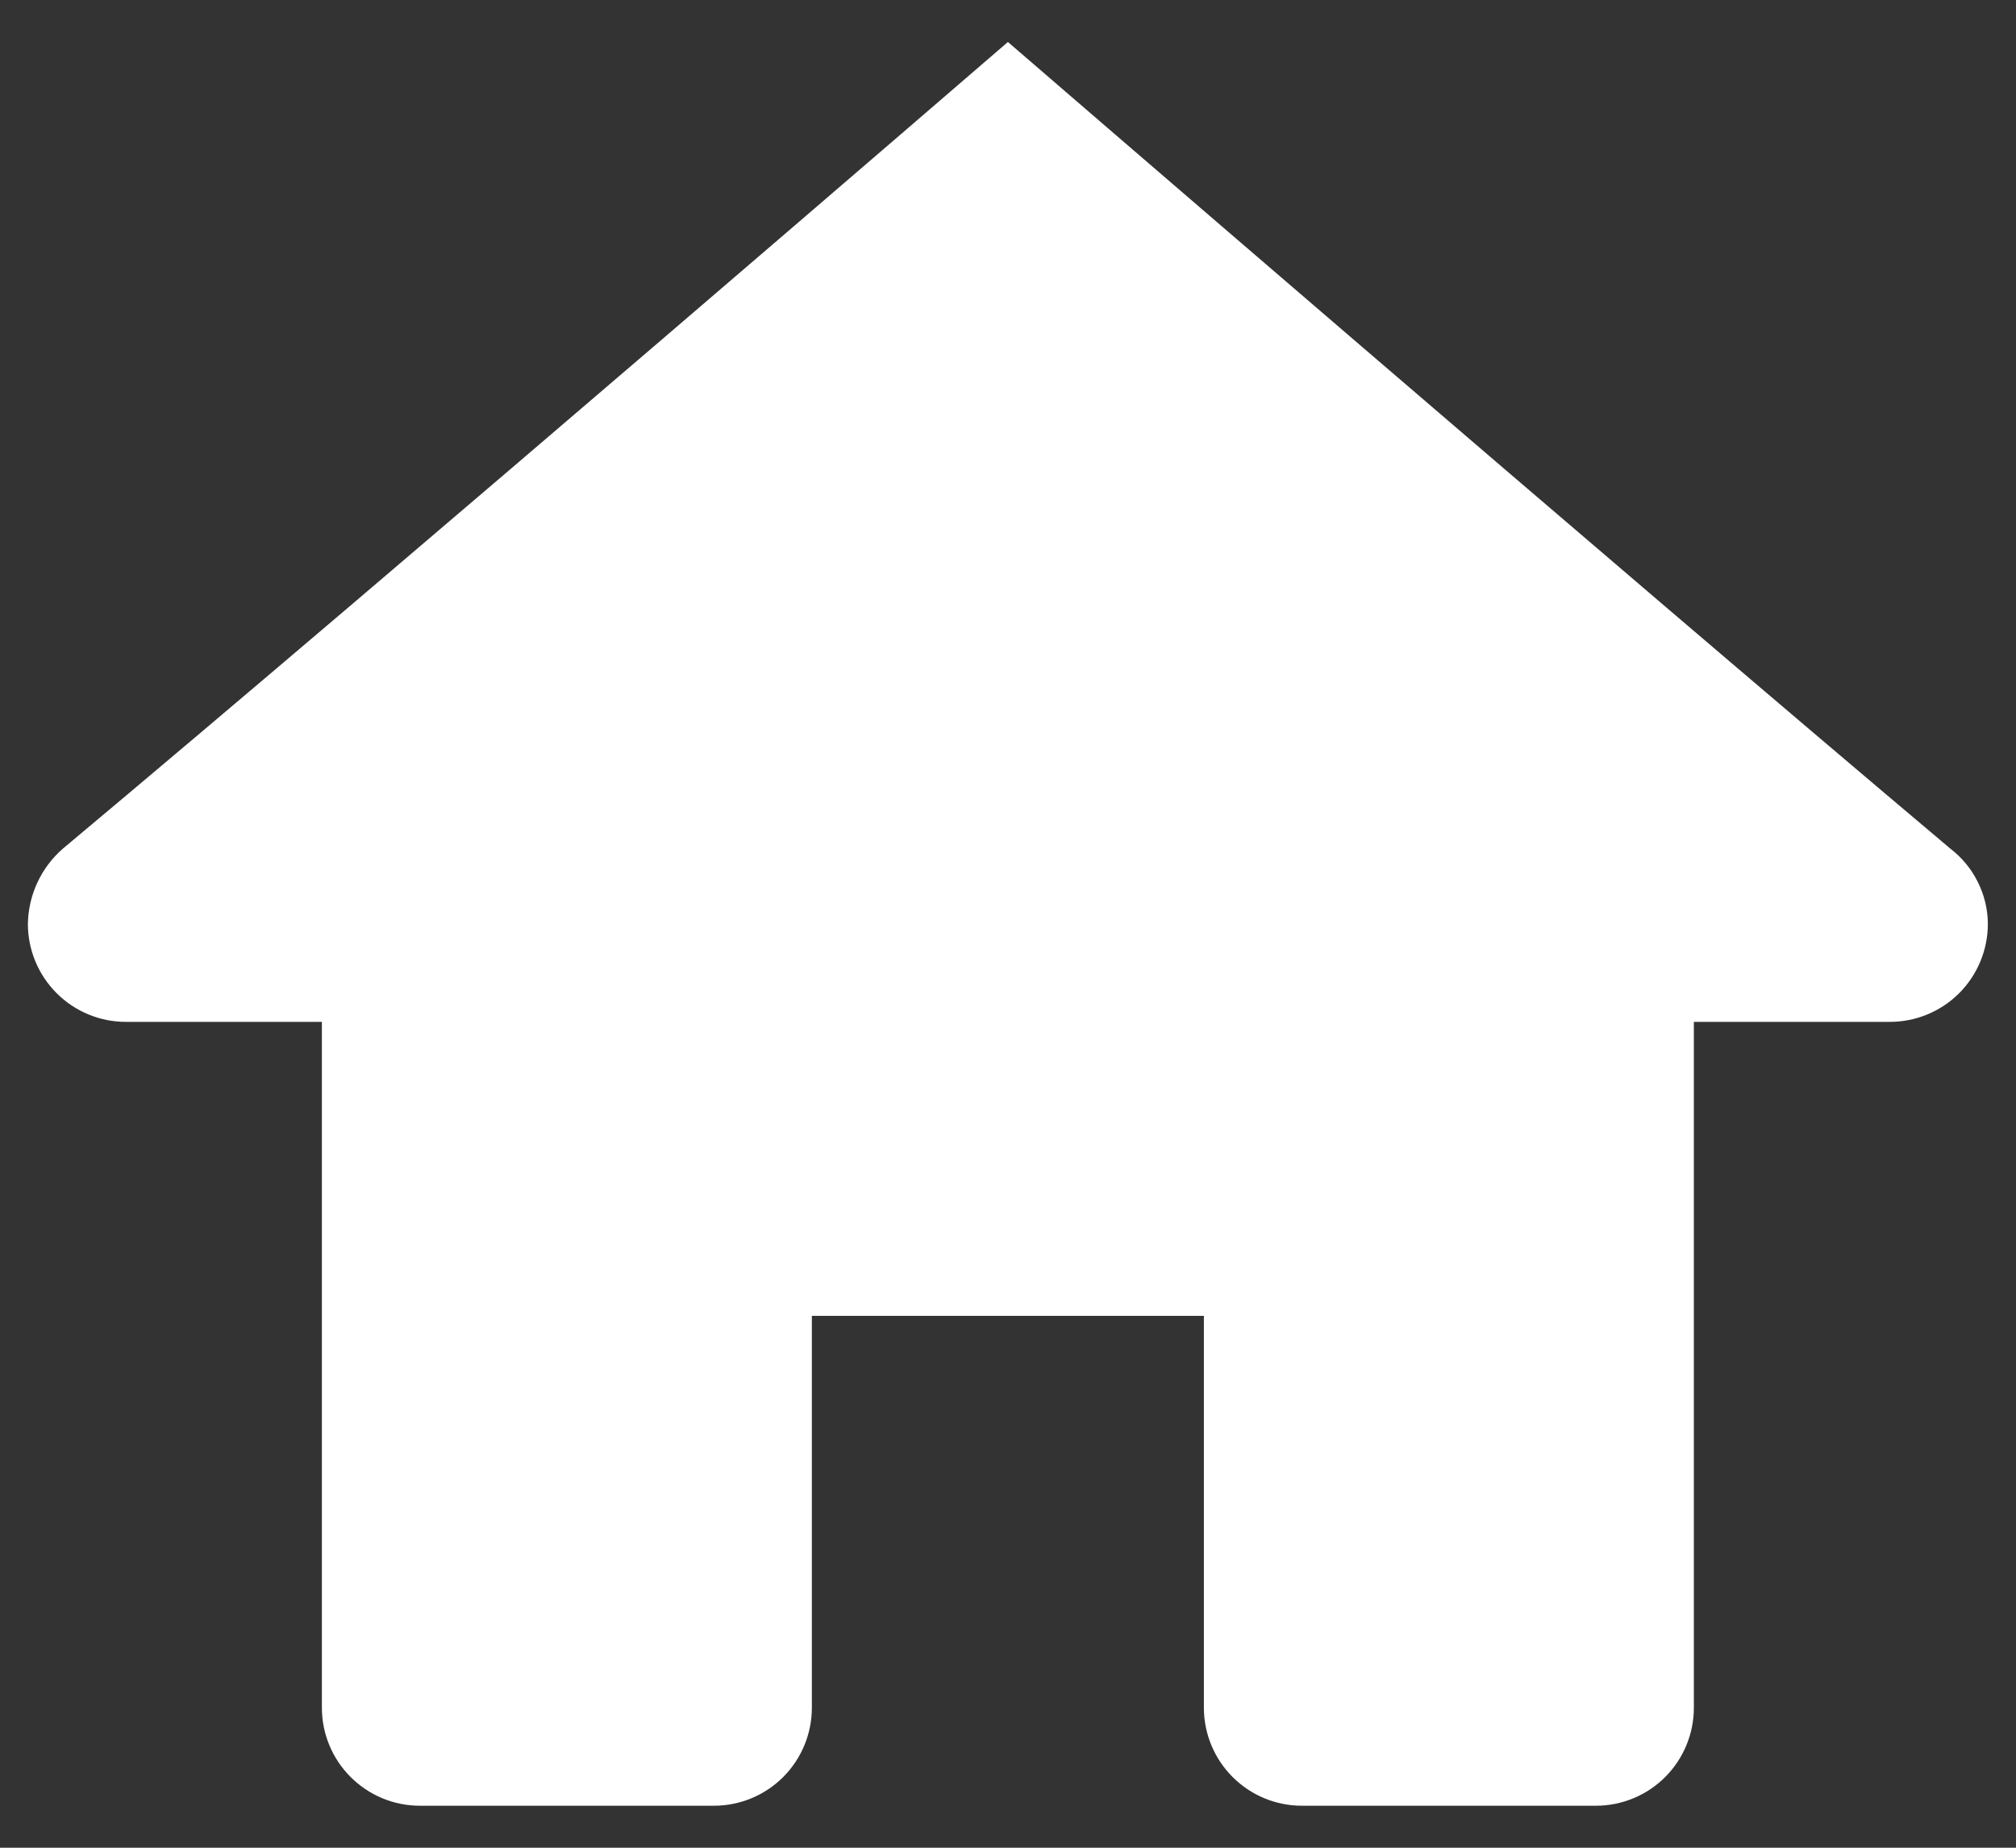 <svg width="24" height="22" viewBox="0 0 24 22" fill="none" xmlns="http://www.w3.org/2000/svg">
<rect x="0" y="0" width="24" height="22" fill="#333333" stroke="none"/>
<path d="M11.999 0.5C11.999 0.5 4.782 6.73 0.749 10.104C0.62 10.216 0.517 10.353 0.445 10.508C0.373 10.662 0.335 10.83 0.332 11C0.332 11.309 0.455 11.606 0.674 11.825C0.893 12.044 1.189 12.167 1.499 12.167H3.832V20.333C3.832 20.643 3.955 20.939 4.174 21.158C4.393 21.377 4.689 21.5 4.999 21.5H8.499C8.808 21.5 9.105 21.377 9.324 21.158C9.542 20.939 9.665 20.643 9.665 20.333V15.667H14.332V20.333C14.332 20.643 14.455 20.939 14.674 21.158C14.893 21.377 15.189 21.5 15.499 21.5H18.999C19.308 21.5 19.605 21.377 19.824 21.158C20.042 20.939 20.165 20.643 20.165 20.333V12.167H22.499C22.808 12.167 23.105 12.044 23.324 11.825C23.542 11.606 23.665 11.309 23.665 11C23.664 10.826 23.623 10.656 23.545 10.501C23.468 10.345 23.356 10.21 23.218 10.104C19.213 6.73 11.999 0.5 11.999 0.5Z" fill="white"/>
</svg>
